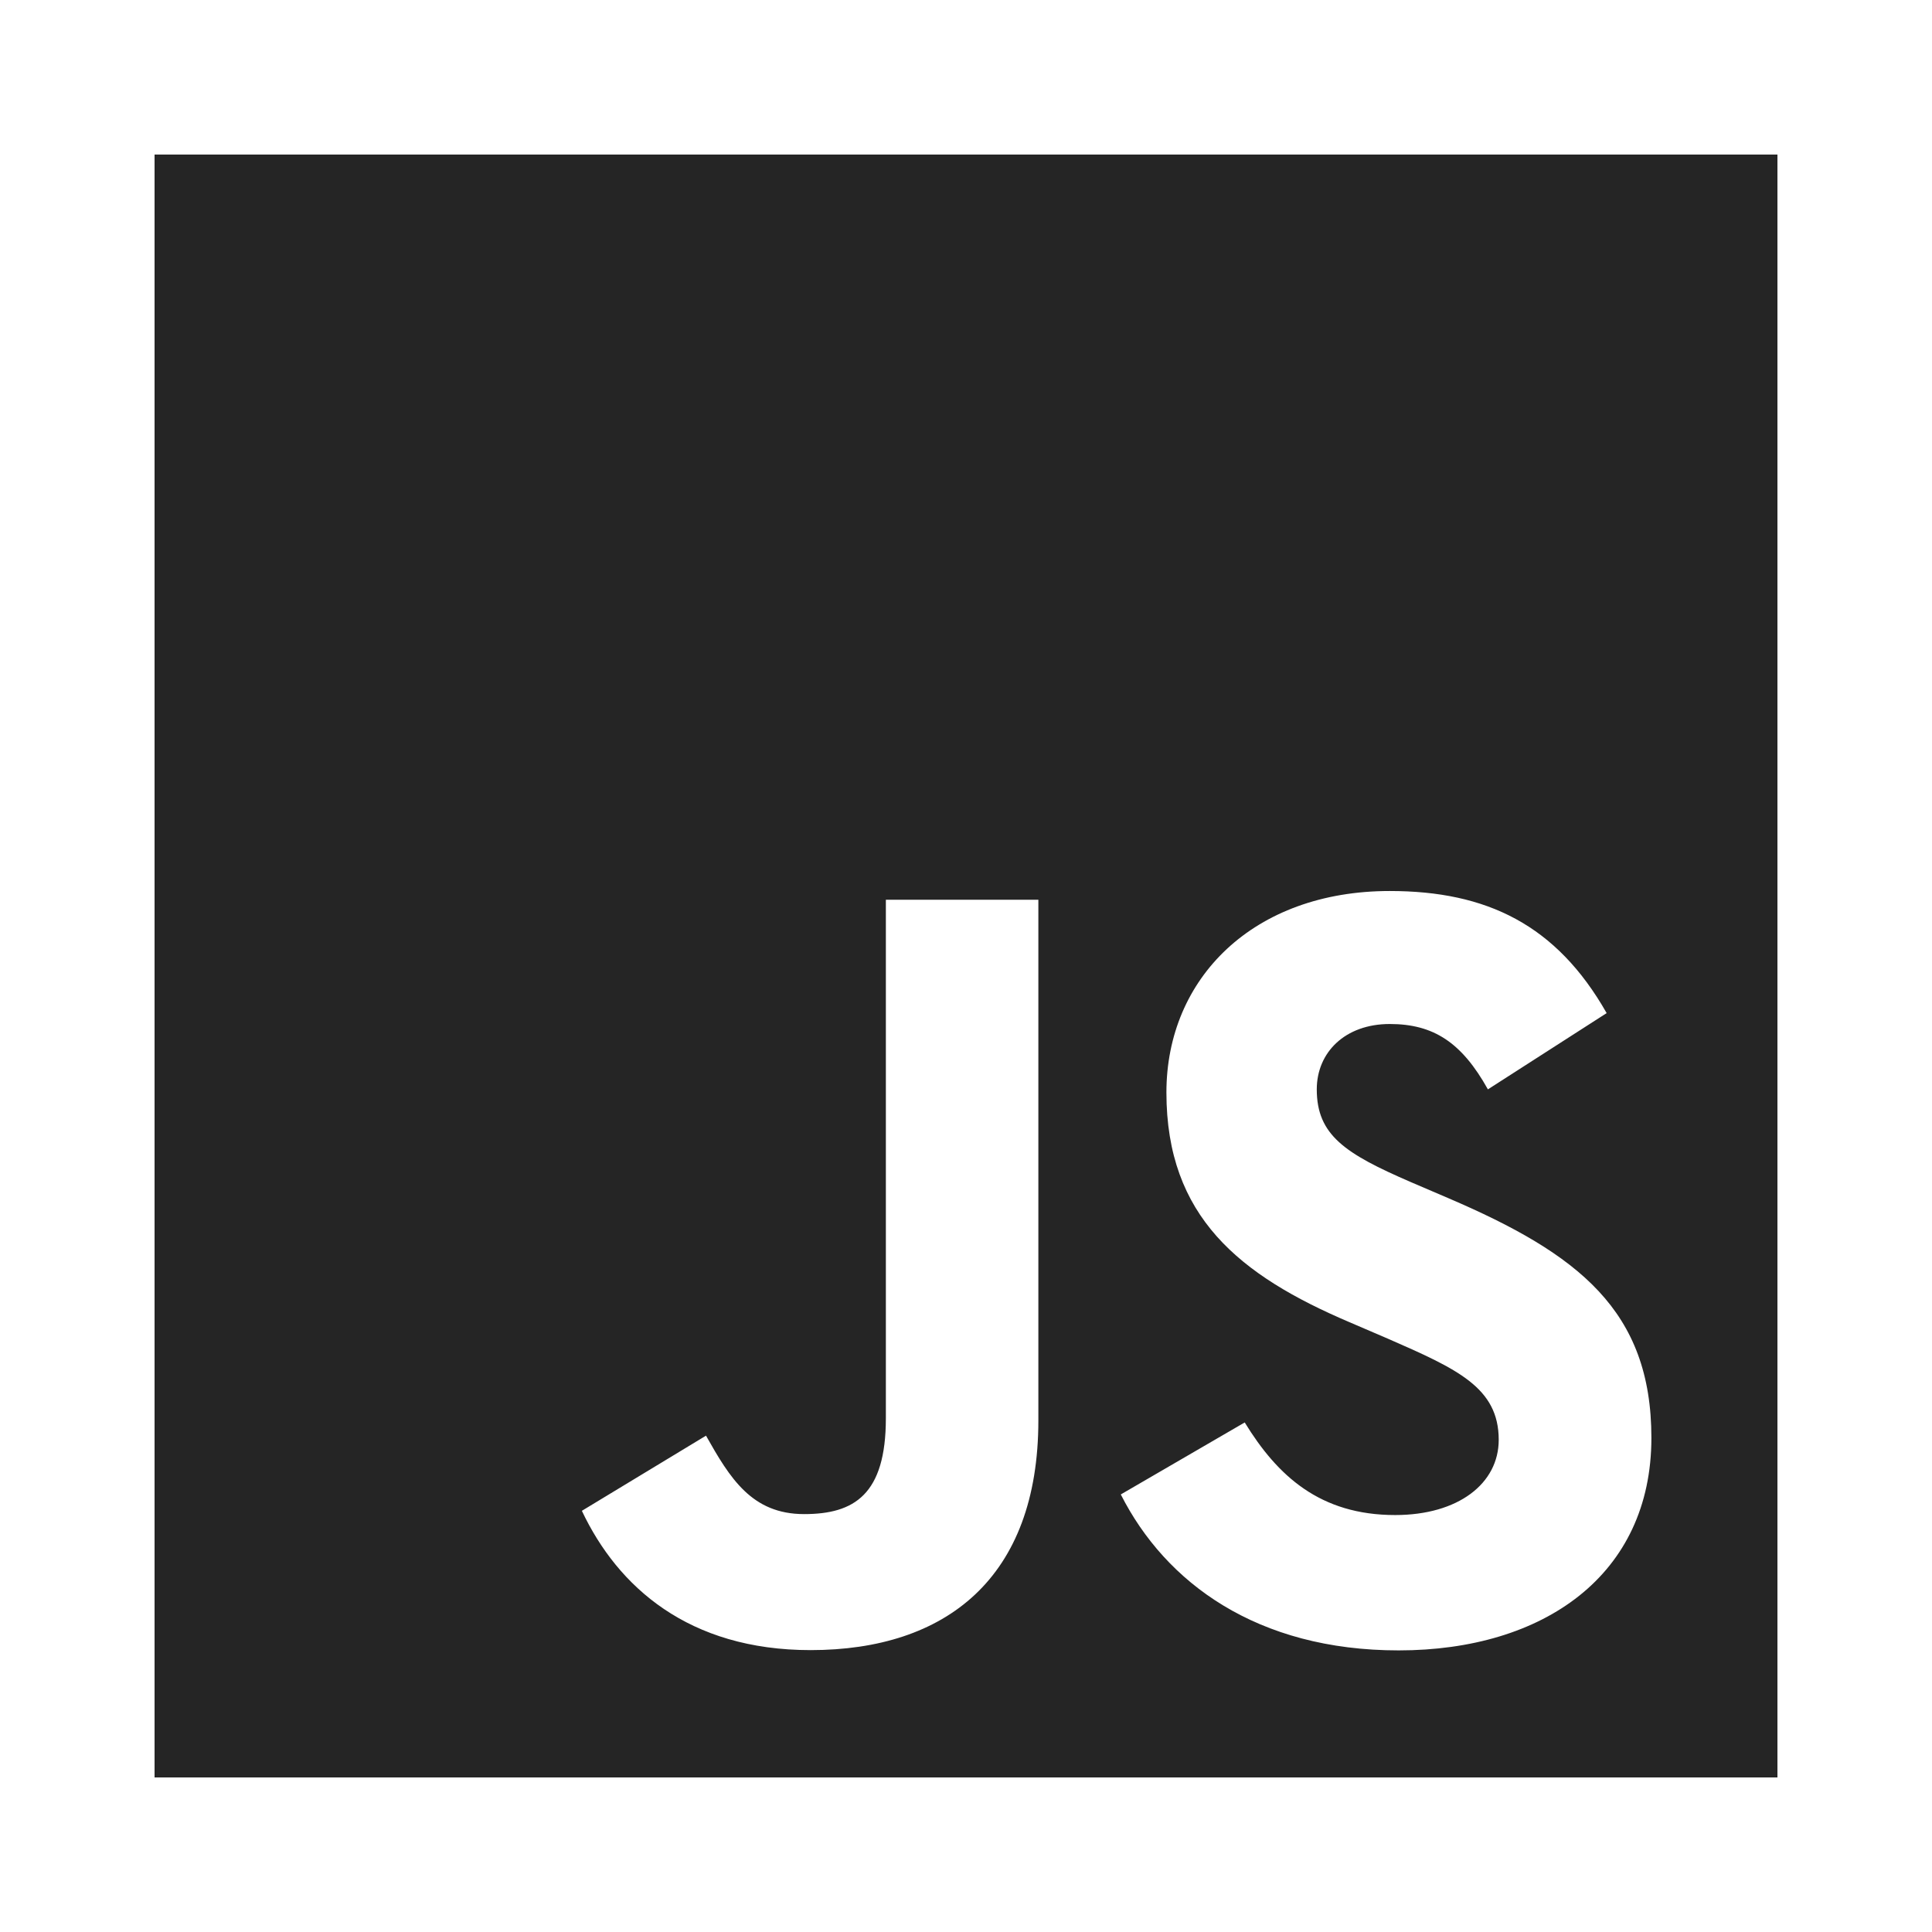 <svg width="200" height="200" viewBox="0 0 200 200" fill="none" xmlns="http://www.w3.org/2000/svg">
<path fill-rule="evenodd" clip-rule="evenodd" d="M16 16H184V184H16V16ZM144.427 156.837C136.64 156.837 132.237 152.776 128.853 147.251L116.024 154.704C120.659 163.861 130.131 170.848 144.792 170.848C159.787 170.848 170.952 163.061 170.952 148.848C170.952 135.664 163.379 129.8 149.965 124.048L146.019 122.357C139.245 119.424 136.312 117.507 136.312 112.771C136.312 108.939 139.243 106.005 143.867 106.005C148.4 106.005 151.32 107.917 154.027 112.771L166.32 104.877C161.12 95.731 153.904 92.237 143.867 92.237C129.768 92.237 120.747 101.251 120.747 113.091C120.747 125.944 128.315 132.024 139.707 136.877L143.653 138.571C150.853 141.72 155.147 143.637 155.147 149.051C155.147 153.568 150.968 156.837 144.427 156.837ZM83.245 156.739C77.821 156.739 75.565 153.019 73.085 148.619L60.235 156.399C63.957 164.277 71.277 170.819 83.917 170.819C97.907 170.819 107.491 163.379 107.491 147.032V93.139H91.704V146.819C91.704 154.709 88.432 156.739 83.245 156.739Z" fill="#252525"/>
</svg>
